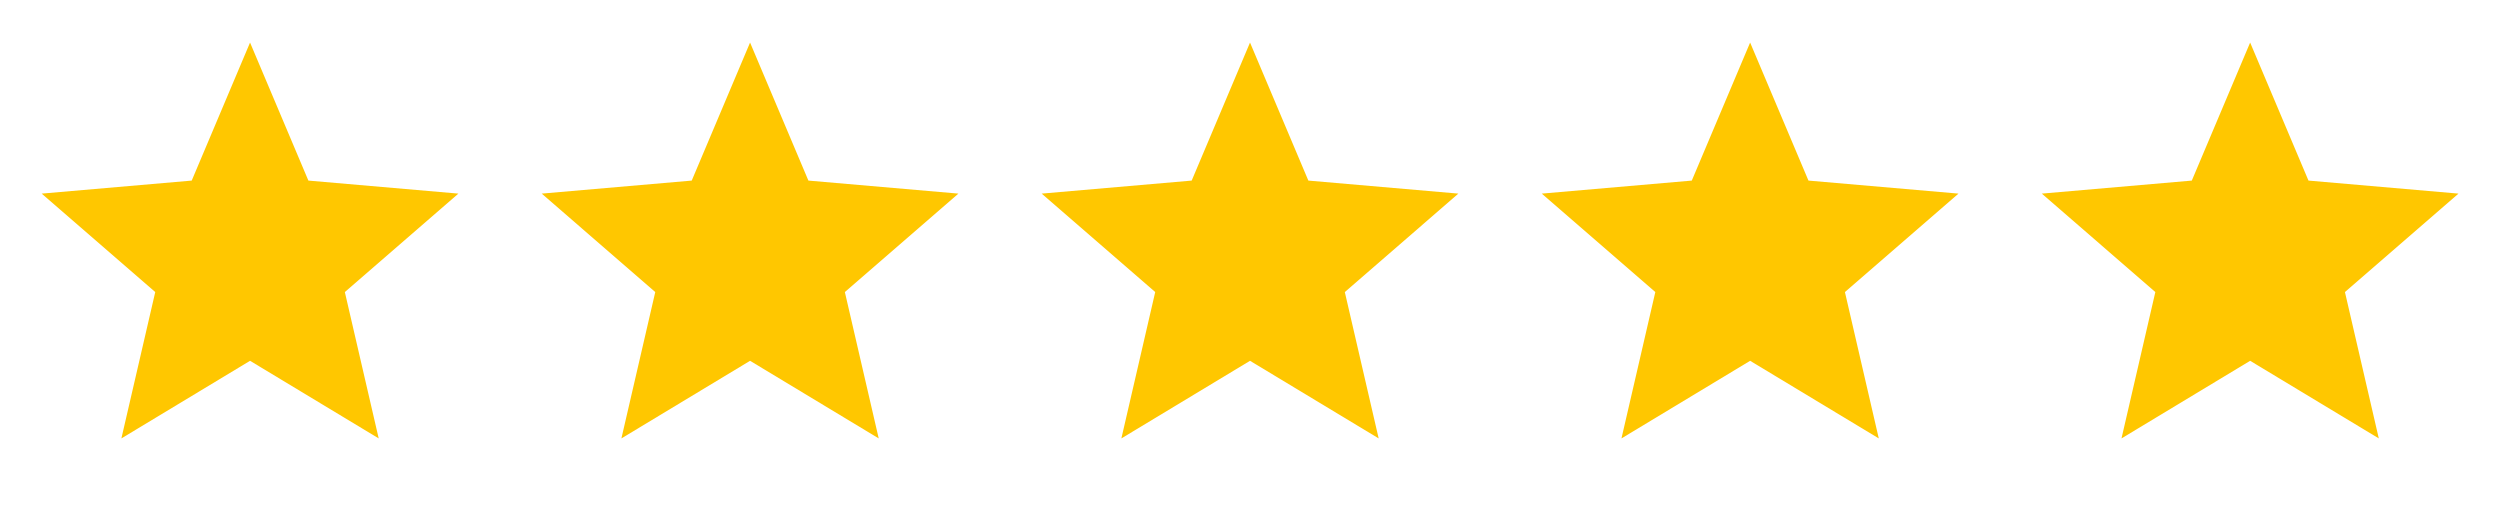 <svg width="162" height="33" viewBox="0 0 162 33" fill="none" xmlns="http://www.w3.org/2000/svg">
<mask id="mask0_84_582" style="mask-type:alpha" maskUnits="userSpaceOnUse" x="0" y="0" width="33" height="33">
<rect y="0.059" width="32.402" height="32.402" fill="#FFE500"/>
</mask>
<g mask="url(#mask0_84_582)">
<path d="M7.866 28.409L10.06 18.925L2.702 12.546L12.423 11.702L16.203 2.758L19.983 11.702L29.703 12.546L22.346 18.925L24.54 28.409L16.203 23.38L7.866 28.409Z" fill="#FFC700"/>
</g>
<mask id="mask1_84_582" style="mask-type:alpha" maskUnits="userSpaceOnUse" x="32" y="0" width="33" height="33">
<rect x="32.402" y="0.059" width="32.402" height="32.402" fill="#FFE500"/>
</mask>
<g mask="url(#mask1_84_582)">
<path d="M40.267 28.409L42.461 18.925L35.103 12.546L44.824 11.702L48.604 2.758L52.384 11.702L62.105 12.546L54.747 18.925L56.941 28.409L48.604 23.38L40.267 28.409Z" fill="#FFC700"/>
</g>
<mask id="mask2_84_582" style="mask-type:alpha" maskUnits="userSpaceOnUse" x="64" y="0" width="34" height="33">
<rect x="64.803" y="0.059" width="32.402" height="32.402" fill="#FFE500"/>
</mask>
<g mask="url(#mask2_84_582)">
<path d="M72.665 28.409L74.858 18.925L67.501 12.546L77.221 11.702L81.001 2.758L84.781 11.702L94.502 12.546L87.144 18.925L89.338 28.409L81.001 23.38L72.665 28.409Z" fill="#FFC700"/>
</g>
<mask id="mask3_84_582" style="mask-type:alpha" maskUnits="userSpaceOnUse" x="97" y="0" width="33" height="33">
<rect x="97.205" y="0.059" width="32.402" height="32.402" fill="#FFE500"/>
</mask>
<g mask="url(#mask3_84_582)">
<path d="M105.071 28.409L107.265 18.925L99.907 12.546L109.628 11.702L113.408 2.758L117.188 11.702L126.909 12.546L119.551 18.925L121.745 28.409L113.408 23.38L105.071 28.409Z" fill="#FFC700"/>
</g>
<mask id="mask4_84_582" style="mask-type:alpha" maskUnits="userSpaceOnUse" x="129" y="0" width="34" height="33">
<rect x="129.606" y="0.059" width="32.402" height="32.402" fill="#FFE500"/>
</mask>
<g mask="url(#mask4_84_582)">
<path d="M137.473 28.409L139.666 18.925L132.309 12.546L142.029 11.702L145.809 2.758L149.589 11.702L159.31 12.546L151.952 18.925L154.146 28.409L145.809 23.38L137.473 28.409Z" fill="#FFC700"/>
</g>
</svg>
